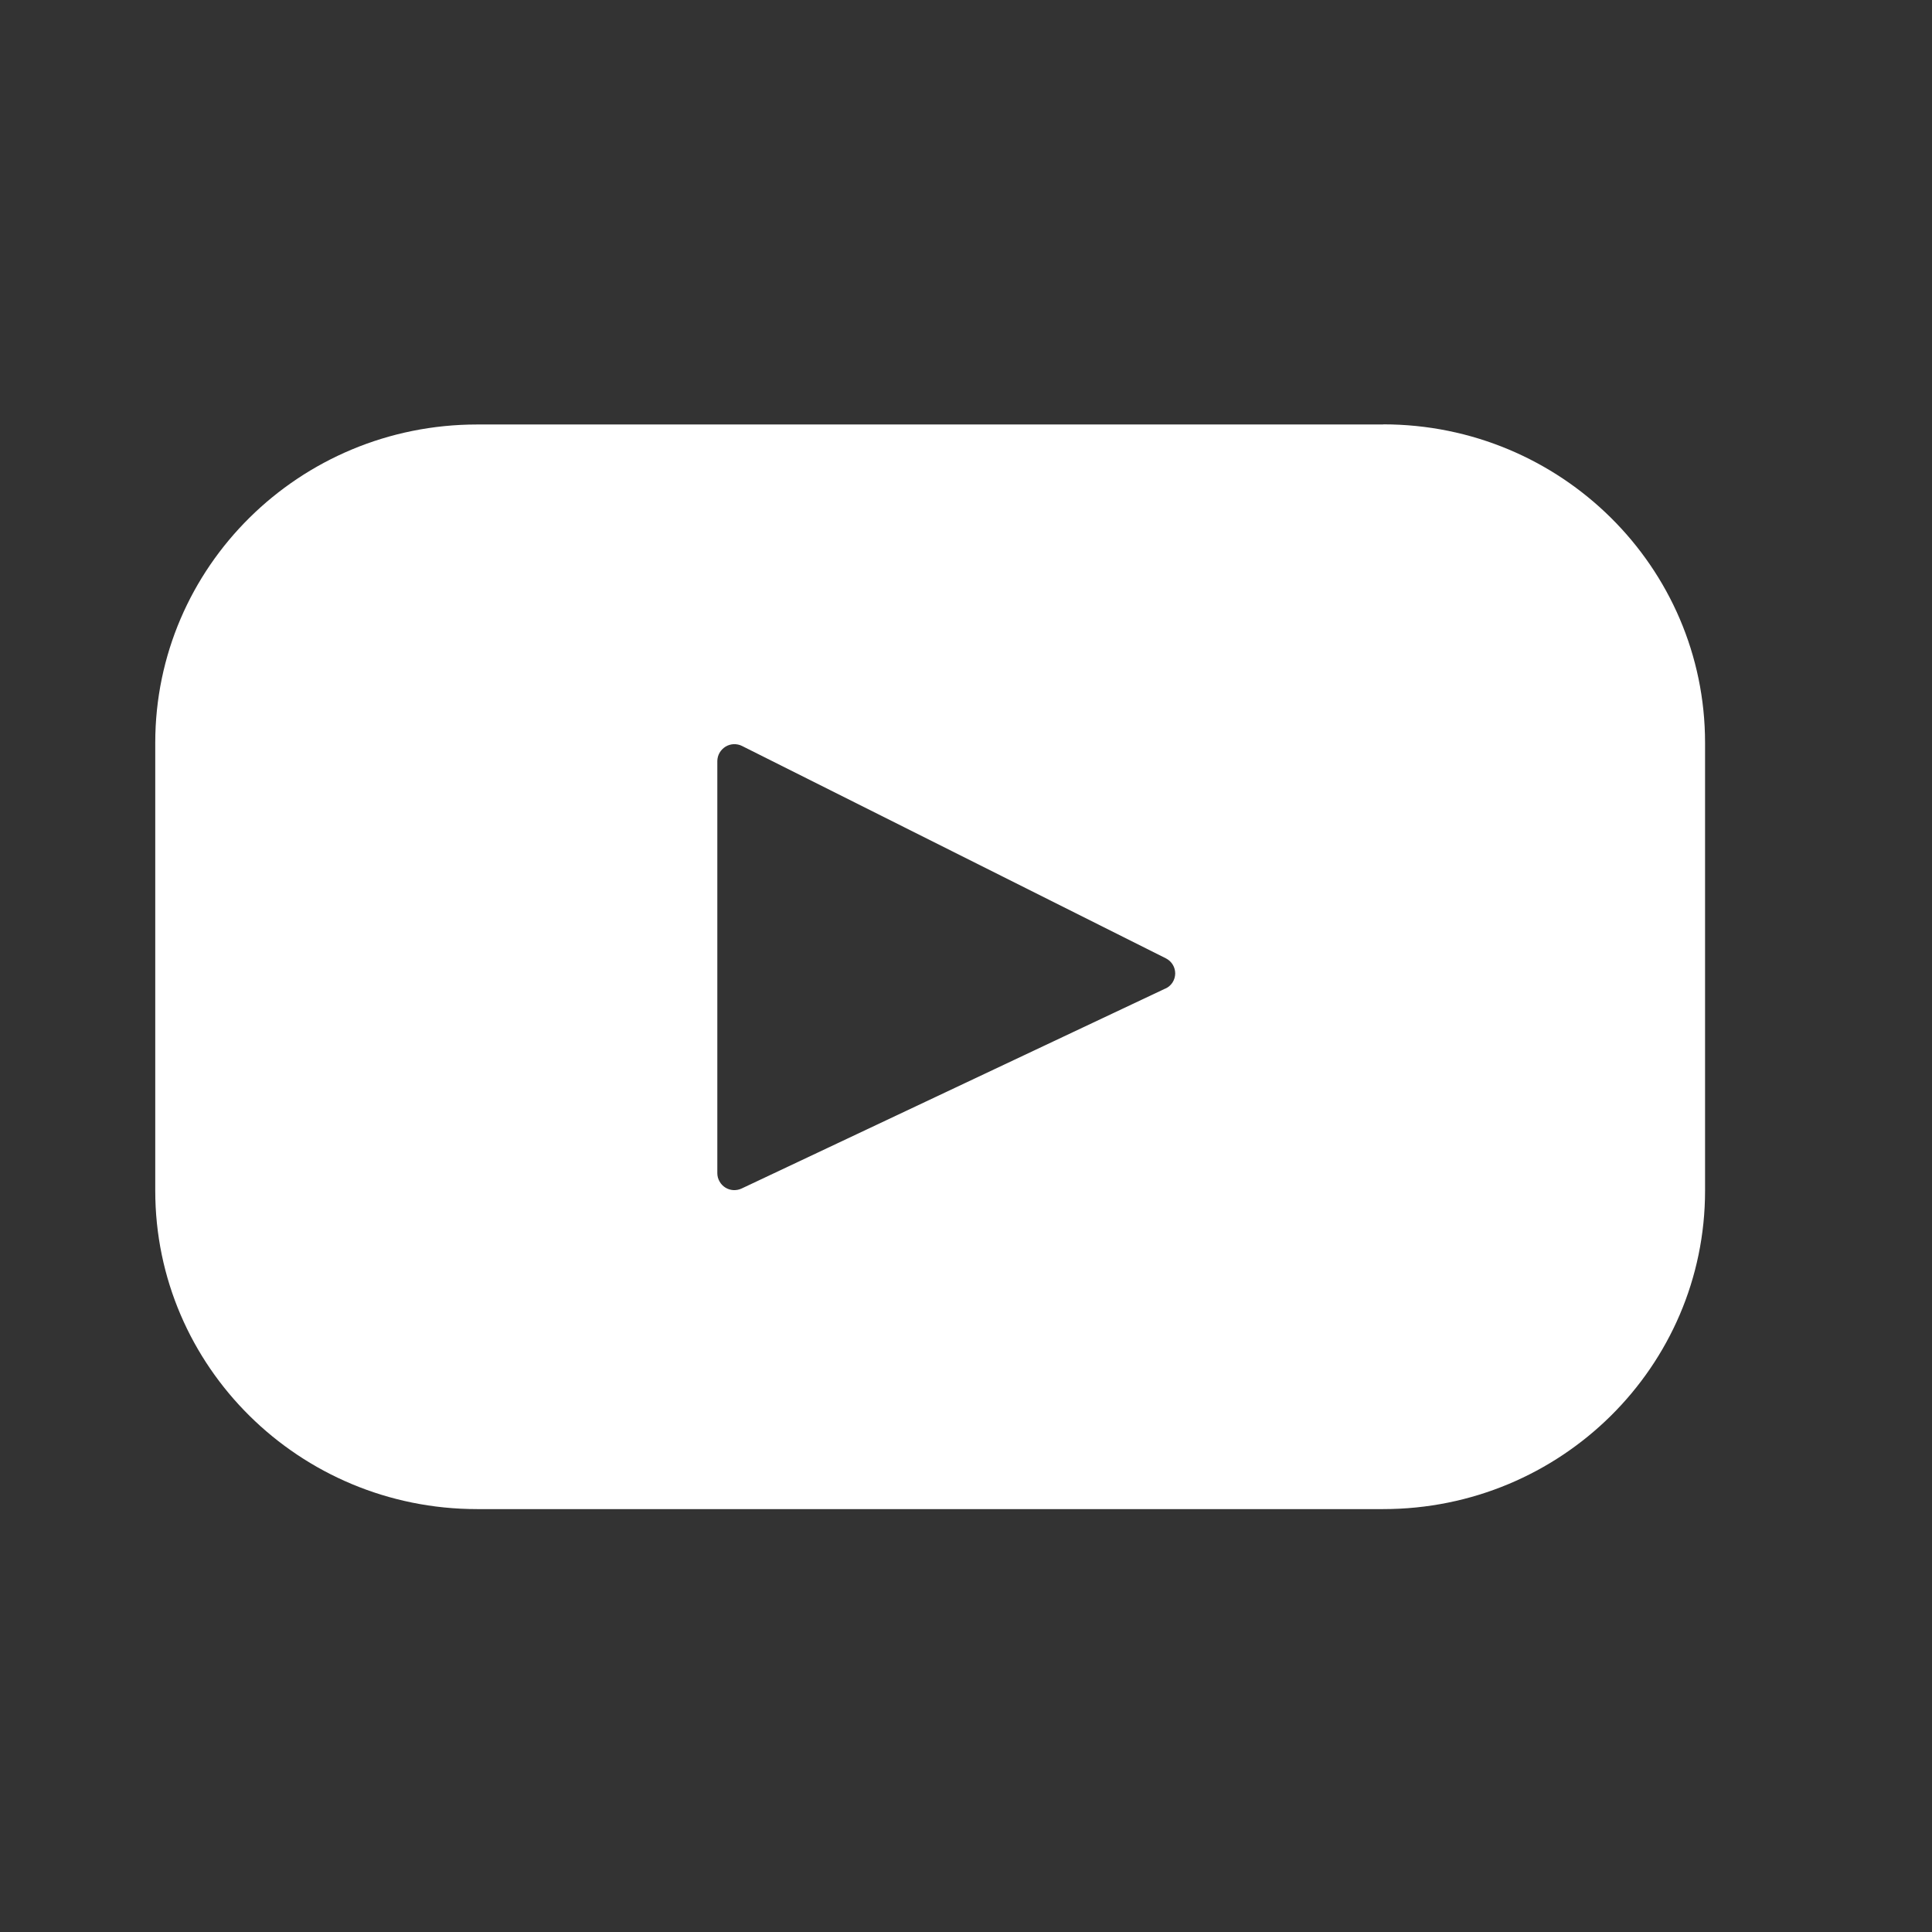 <?xml version="1.0" encoding="UTF-8"?>
<svg xmlns="http://www.w3.org/2000/svg" width="28" height="28" viewBox="0 0 28 28" fill="none">
  <rect x="0" y="0" width="28" height="28" fill="#333333" stroke="none"/>
  <path d="M20.046 6.152H6.915C4.338 6.152 2.25 8.217 2.25 10.765V17.257C2.25 19.805 4.339 21.871 6.915 21.871H20.046C22.623 21.871 24.711 19.805 24.711 17.257V10.765C24.711 8.217 22.622 6.15 20.046 6.15V6.152ZM16.891 14.326L10.75 17.224C10.712 17.242 10.671 17.25 10.629 17.248C10.588 17.246 10.547 17.233 10.512 17.211C10.477 17.189 10.448 17.159 10.428 17.122C10.407 17.086 10.396 17.045 10.396 17.003V11.028C10.397 10.986 10.408 10.945 10.429 10.909C10.45 10.873 10.48 10.843 10.515 10.821C10.551 10.799 10.592 10.787 10.633 10.785C10.675 10.784 10.717 10.792 10.754 10.811L16.897 13.889C16.938 13.91 16.972 13.941 16.996 13.98C17.02 14.019 17.032 14.064 17.032 14.11C17.031 14.156 17.018 14.2 16.993 14.239C16.968 14.277 16.933 14.308 16.891 14.327V14.326Z" fill="white"></path>
</svg>
